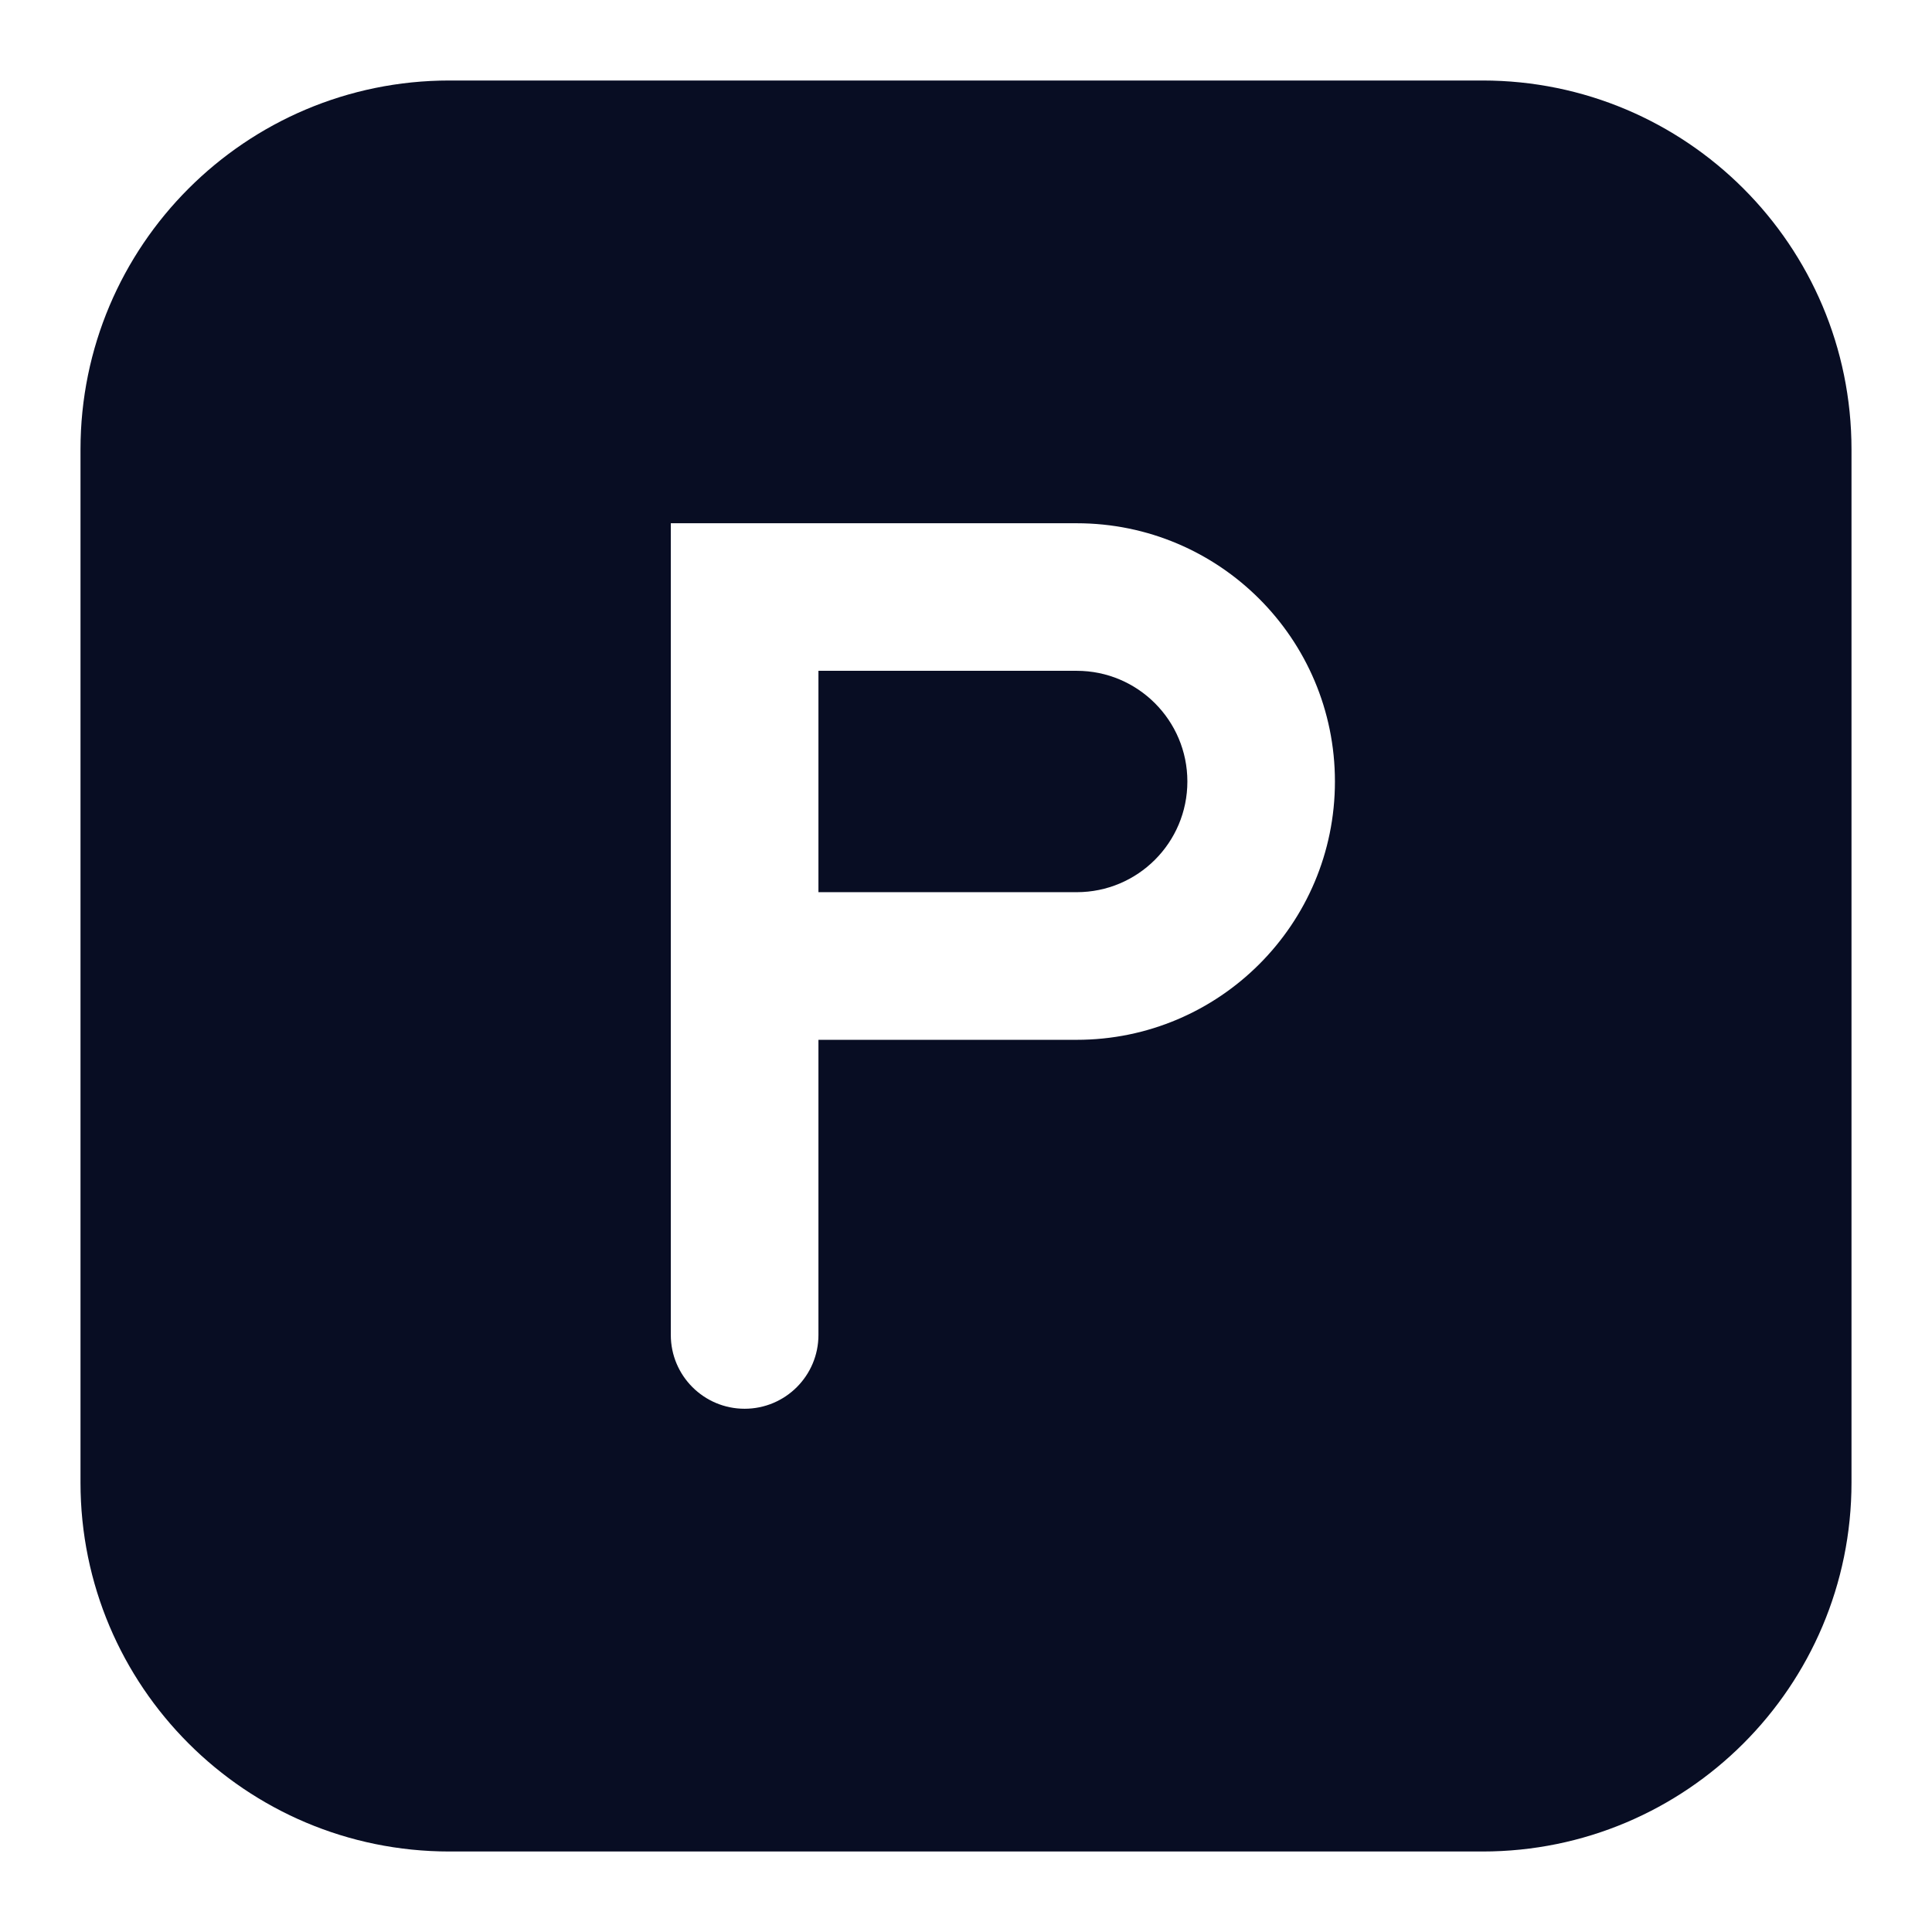 <svg width="24" height="24" viewBox="0 0 24 24" fill="none" xmlns="http://www.w3.org/2000/svg">
<path d="M10.167 11.083V8.333H13.375C14.134 8.333 14.75 8.949 14.75 9.708C14.75 10.468 14.134 11.083 13.375 11.083H10.167Z" fill="#080D23"/>
<path fill-rule="evenodd" clip-rule="evenodd" d="M18.417 23C20.948 23 23 20.948 23 18.417L23 5.583C23 3.052 20.948 1 18.417 1H5.583C3.052 1 1 3.052 1 5.583V18.417C1 20.948 3.052 23 5.583 23L18.417 23ZM9.25 17.5C8.744 17.5 8.333 17.09 8.333 16.583V6.5H13.375C15.147 6.5 16.583 7.936 16.583 9.708C16.583 11.48 15.147 12.917 13.375 12.917H10.167V16.583C10.167 17.09 9.756 17.5 9.25 17.5Z" fill="#080D23"/>
</svg>
